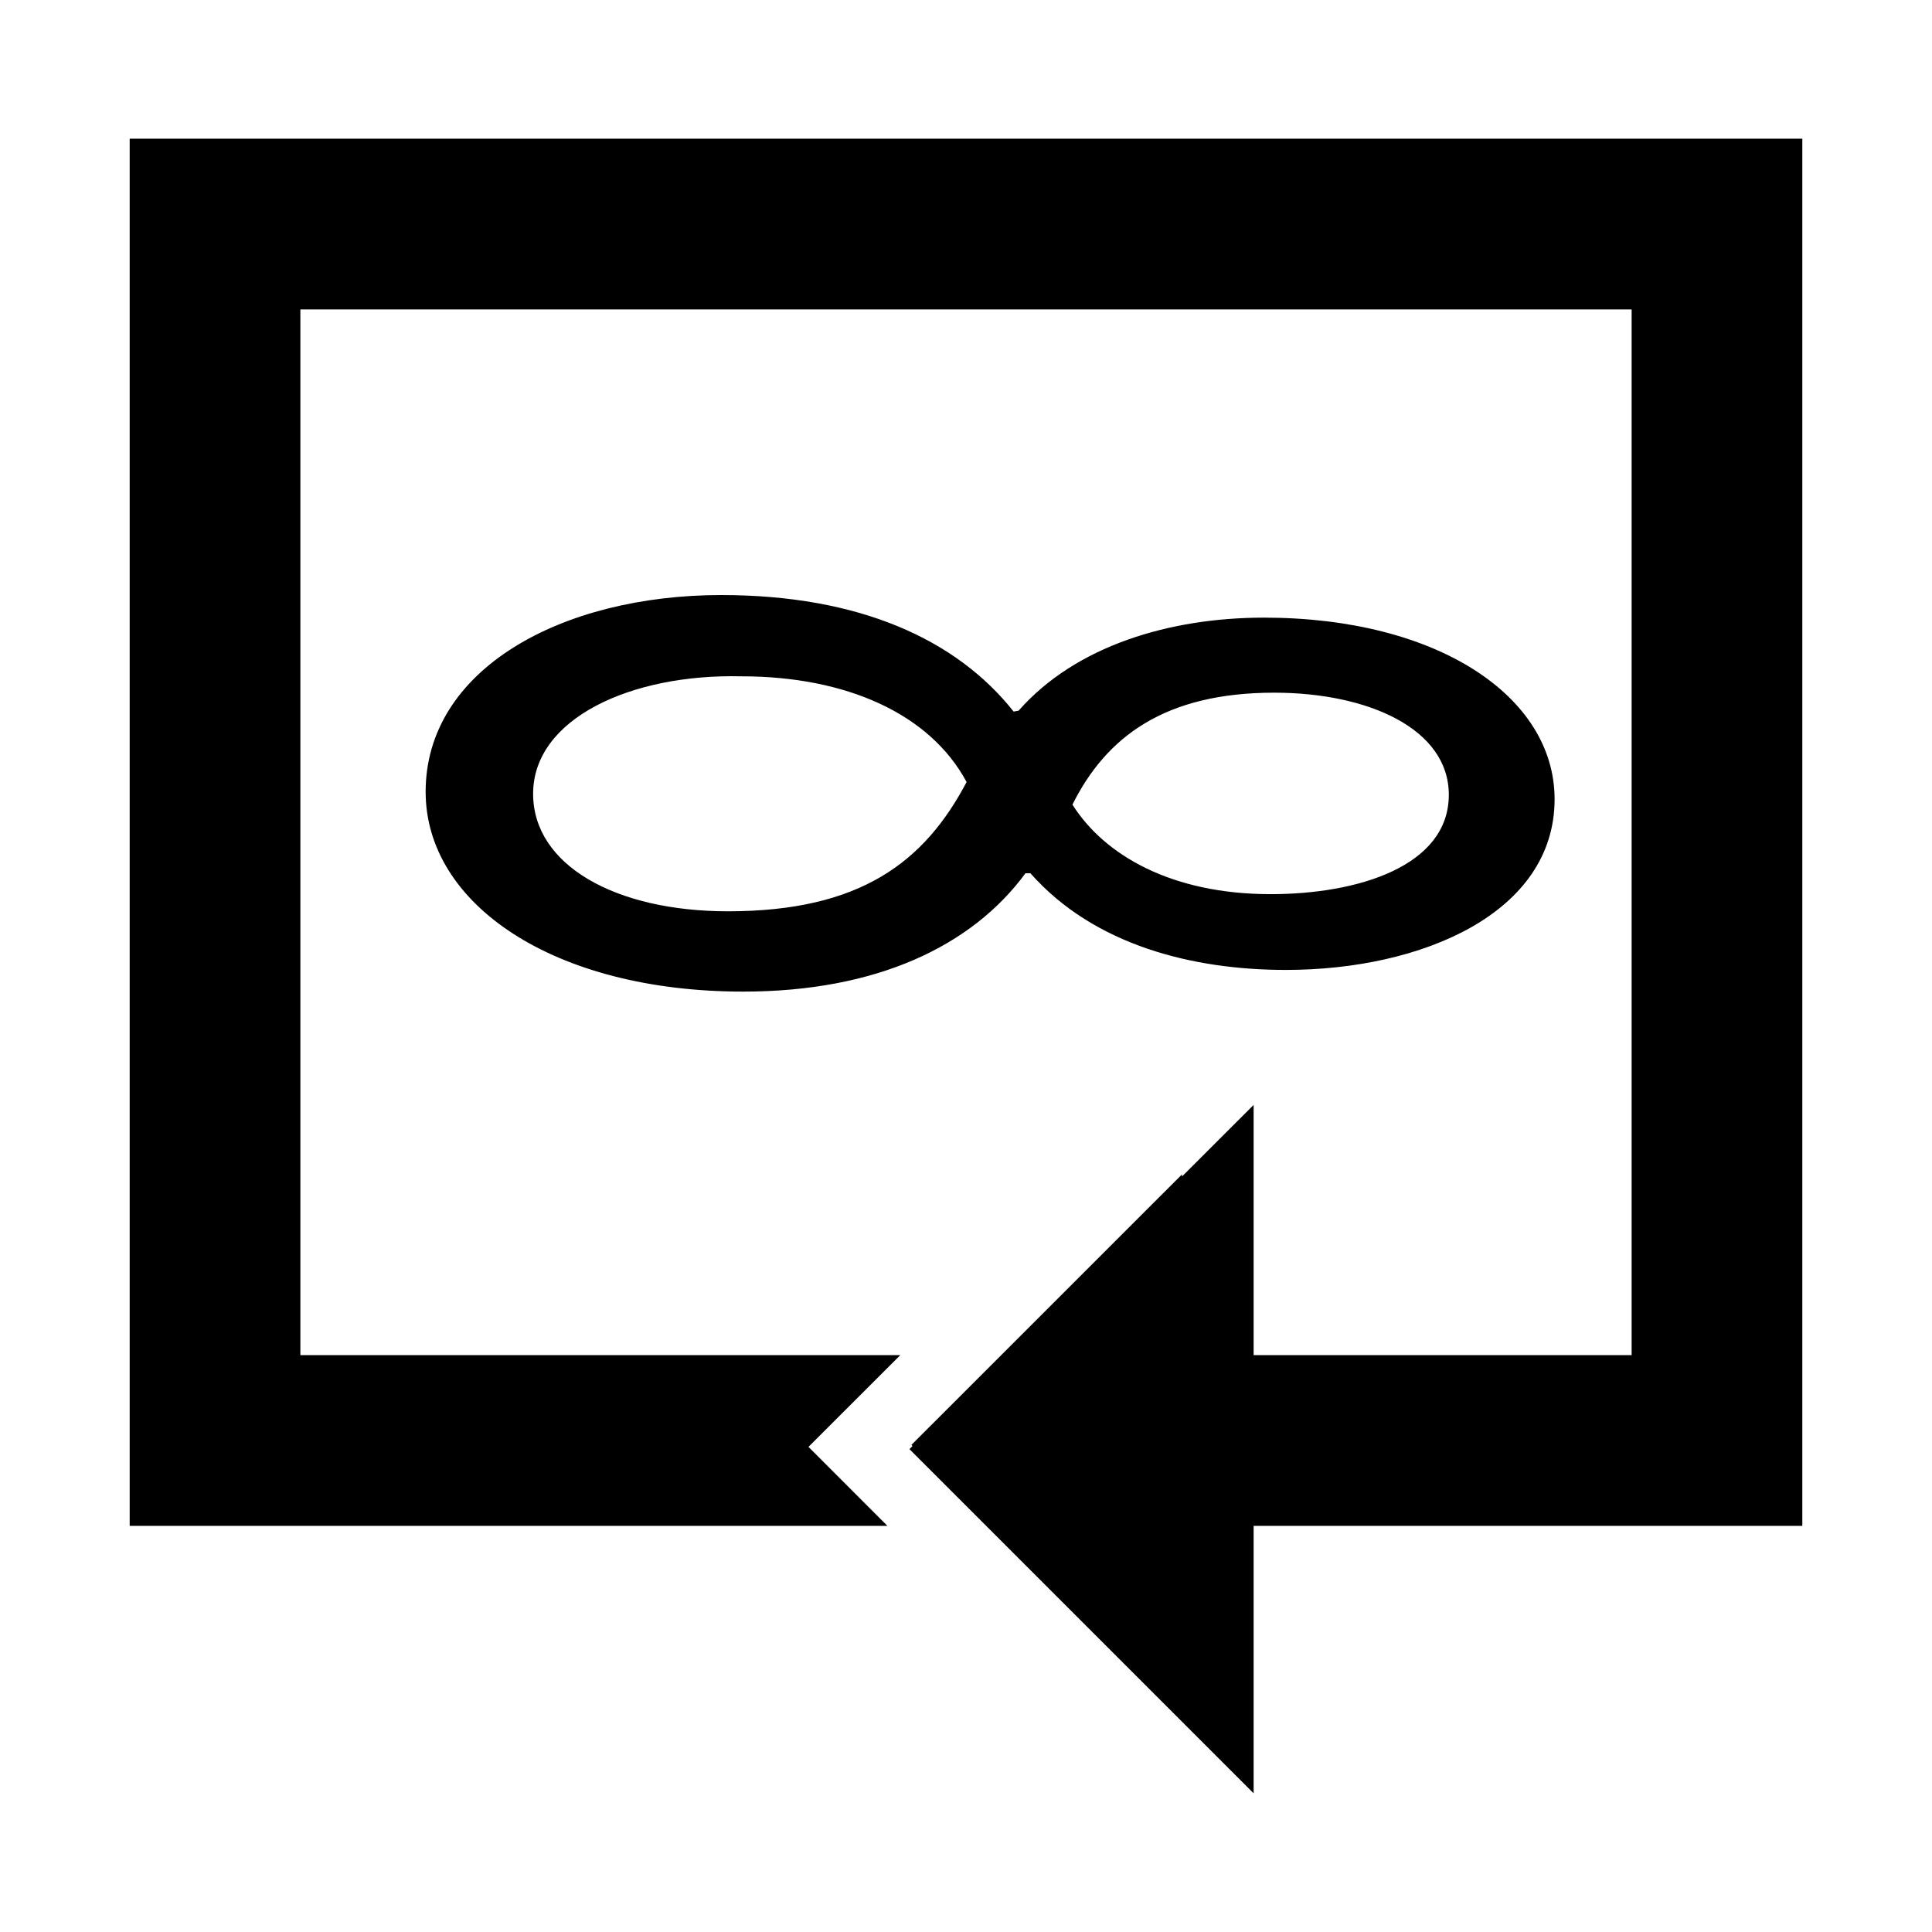<?xml version="1.0" ?><!DOCTYPE svg  PUBLIC '-//W3C//DTD SVG 1.1//EN'  'http://www.w3.org/Graphics/SVG/1.1/DTD/svg11.dtd'><svg height="32px" style="enable-background:new 0 0 32 32;" version="1.1" viewBox="0 0 32 32" width="32px" xml:space="preserve" xmlns="http://www.w3.org/2000/svg" xmlns:xlink="http://www.w3.org/1999/xlink"><g id="_x32__audio_repeat_unlimit"><polygon points="29.852,2.297 2.148,2.297 2.148,25.273 14.698,25.273 13.391,23.965 14.912,22.445 4.975,22.445 4.975,5.125    27.025,5.125 27.025,22.445 20.764,22.445 20.764,18.301 19.578,19.486 19.578,19.451 15.096,23.932 15.114,23.951 15.063,24.002    20.764,29.703 20.764,25.273 29.852,25.273  "/><g><path d="M11.947,9.856c2.282,0,3.896,0.734,4.842,1.93l0.082-0.015c0.948-1.077,2.506-1.541,4.065-1.541    c2.865,0,4.813,1.301,4.813,3.007c0,1.886-2.199,2.828-4.45,2.828c-1.532,0-3.173-0.403-4.232-1.601h-0.082    c-0.891,1.212-2.477,1.96-4.675,1.96c-3.144,0-5.26-1.452-5.26-3.308C7.049,11.083,9.303,9.856,11.947,9.856z M12.058,15.094    c2.2,0,3.256-0.822,3.952-2.141c-0.611-1.137-2.003-1.751-3.729-1.751c-1.838-0.044-3.451,0.704-3.451,1.946    C8.831,14.331,10.194,15.094,12.058,15.094z M21.104,11.473c-1.811,0-2.782,0.732-3.341,1.854    c0.529,0.839,1.644,1.483,3.283,1.483c1.448,0,2.951-0.464,2.951-1.646C23.997,12.071,22.661,11.473,21.104,11.473z"/></g></g></svg>
